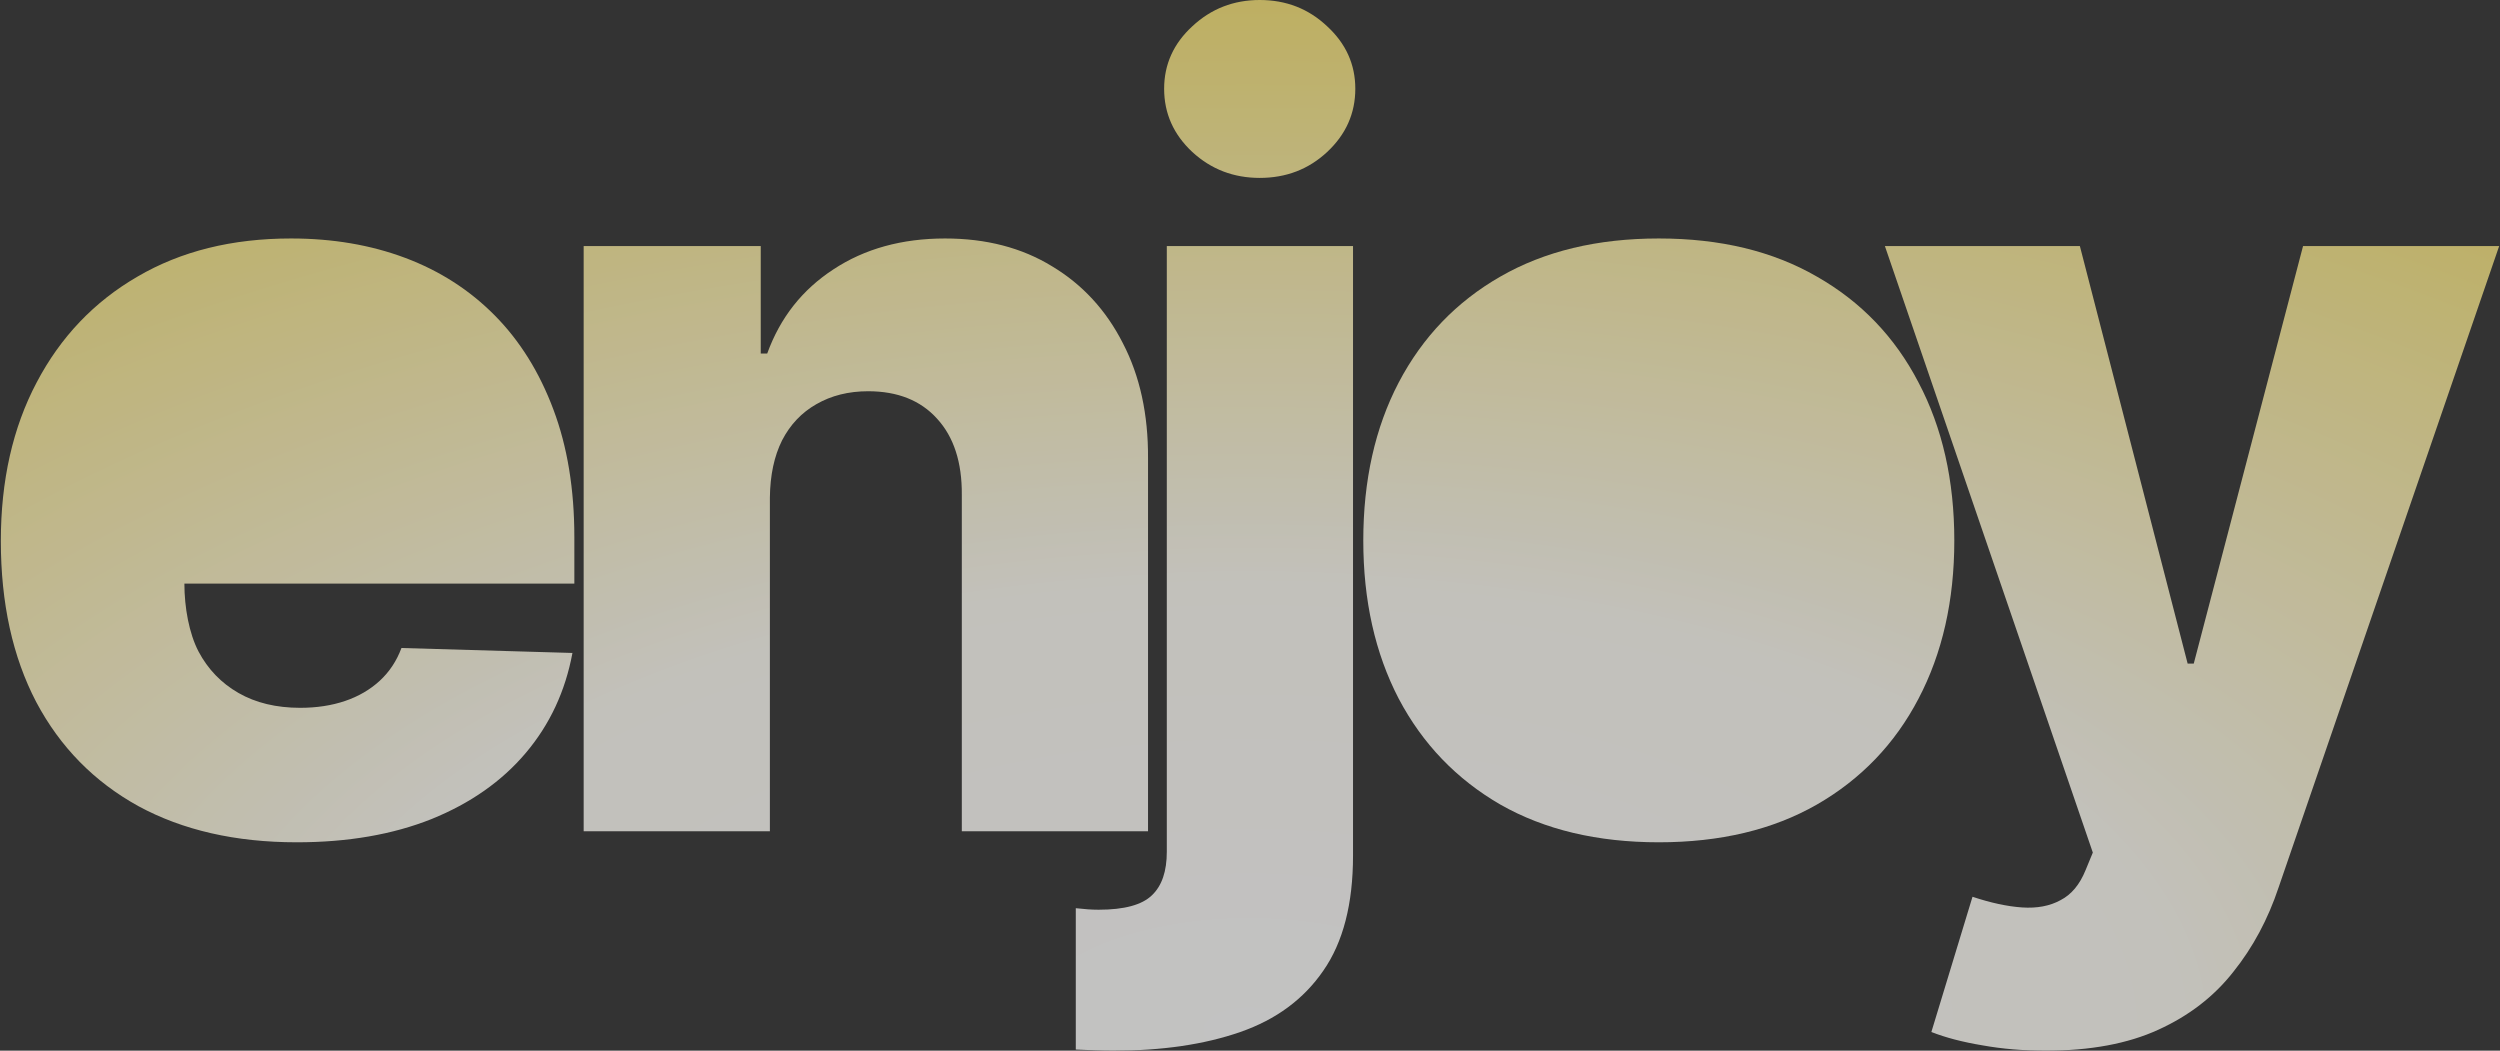 <svg width="1480" height="622" viewBox="0 0 1480 622" fill="none" xmlns="http://www.w3.org/2000/svg">
<rect x="0" y="0" width="1480" height="622" fill="#333333" stroke="none"/>
<g opacity="0.7">
<path d="M175.667 498.637C139.446 498.637 108.185 491.496 81.884 477.213C55.733 462.779 35.594 442.256 21.466 415.644C7.489 388.882 0.5 357.082 0.5 320.247C0.5 284.463 7.564 253.19 21.691 226.428C35.819 199.515 55.733 178.616 81.433 163.732C107.133 148.697 137.418 141.179 172.286 141.179C196.934 141.179 219.478 145.013 239.918 152.681C260.358 160.349 278.017 171.7 292.896 186.735C307.775 201.77 319.348 220.339 327.614 242.44C335.88 264.391 340.013 289.575 340.013 317.991V345.505L109.162 345.505C109.162 359.638 111.943 374.974 117.504 385.649C123.064 396.174 130.955 404.368 141.175 410.231C151.395 416.095 163.569 419.027 177.696 419.027C187.465 419.027 196.333 417.674 204.298 414.967C212.264 412.261 219.102 408.277 224.813 403.015C230.524 397.752 234.808 391.287 237.663 383.619L338.886 386.551C334.678 409.254 325.435 429.025 311.157 445.864C297.029 462.553 278.468 475.559 255.473 484.88C232.478 494.052 205.876 498.637 175.667 498.637Z" fill="url(#paint0_radial_1_6)"/>
<path d="M455.77 294.537V492.097H345.53V145.69H450.36V209.288H454.192C461.857 188.088 474.933 171.475 493.419 159.447C511.905 147.268 533.923 141.179 559.473 141.179C583.82 141.179 604.937 146.667 622.822 157.643C640.857 168.468 654.834 183.653 664.754 203.199C674.823 222.594 679.783 245.297 679.633 271.307V492.097H569.392V292.958C569.543 273.713 564.658 258.678 554.739 247.853C544.97 237.028 531.368 231.615 513.934 231.615C502.361 231.615 492.141 234.171 483.274 239.283C474.557 244.244 467.794 251.386 462.984 260.708C458.325 270.029 455.921 281.306 455.77 294.537Z" fill="url(#paint1_radial_1_6)"/>
<path d="M690.749 145.69H800.99V506.531C800.99 535.097 795.128 557.8 783.405 574.64C771.833 591.479 755.451 603.582 734.259 610.949C713.068 618.316 688.044 622 659.187 622C655.28 622 651.598 621.925 648.141 621.775C644.684 621.624 640.927 621.474 636.869 621.323V537.653C639.574 537.954 641.979 538.18 644.083 538.33C646.187 538.48 648.291 538.555 650.395 538.555C665.575 538.555 676.095 535.699 681.957 529.986C687.818 524.423 690.749 515.853 690.749 504.276V145.69Z" fill="url(#paint2_radial_1_6)"/>
<path d="M982.011 498.637C945.64 498.637 914.379 491.195 888.228 476.31C862.227 461.275 842.163 440.377 828.036 413.614C814.058 386.702 807.07 355.504 807.07 320.021C807.07 284.388 814.058 253.19 828.036 226.428C842.163 199.515 862.227 178.616 888.228 163.732C914.379 148.697 945.64 141.179 982.011 141.179C1018.38 141.179 1049.57 148.697 1075.57 163.732C1101.72 178.616 1121.78 199.515 1135.76 226.428C1149.89 253.19 1156.95 284.388 1156.95 320.021C1156.95 355.504 1149.89 386.702 1135.76 413.614C1121.78 440.377 1101.72 461.275 1075.57 476.31C1049.57 491.195 1018.38 498.637 982.011 498.637Z" fill="url(#paint3_radial_1_6)"/>
<path d="M1211 622C1197.77 622 1185.3 620.948 1173.58 618.843C1161.85 616.888 1151.78 614.257 1143.37 610.949L1167.72 530.888C1178.54 534.496 1188.31 536.601 1197.02 537.202C1205.89 537.804 1213.48 536.375 1219.79 532.917C1226.26 529.61 1231.21 523.671 1234.67 515.101L1238.95 504.727L1115.86 145.69H1231.29L1295.09 392.866H1298.7L1363.4 145.69H1479.5L1348.97 525.25C1342.66 544.194 1333.72 560.883 1322.14 575.316C1310.72 589.9 1295.92 601.327 1277.73 609.596C1259.7 617.865 1237.45 622 1211 622Z" fill="url(#paint4_radial_1_6)"/>
<path d="M745.757 105.321C730.276 105.321 716.975 100.209 705.854 89.985C694.732 79.611 689.171 67.132 689.171 52.547C689.171 38.114 694.732 25.785 705.854 15.561C716.975 5.187 730.276 0 745.757 0C761.387 0 774.688 5.187 785.66 15.561C796.781 25.785 802.342 38.114 802.342 52.547C802.342 67.132 796.781 79.611 785.66 89.985C774.688 100.209 761.387 105.321 745.757 105.321Z" fill="url(#paint5_radial_1_6)"/>
</g>
<defs>
<radialGradient id="paint0_radial_1_6" cx="0" cy="0" r="1" gradientUnits="userSpaceOnUse" gradientTransform="translate(740 607.5) rotate(-90) scale(985.5 2076.29)">
<stop stop-color="white"/>
<stop offset="0.266" stop-color="#FFFDF5"/>
<stop offset="0.712" stop-color="#F7DD53"/>
</radialGradient>
<radialGradient id="paint1_radial_1_6" cx="0" cy="0" r="1" gradientUnits="userSpaceOnUse" gradientTransform="translate(740 607.5) rotate(-90) scale(985.5 2076.29)">
<stop stop-color="white"/>
<stop offset="0.266" stop-color="#FFFDF5"/>
<stop offset="0.712" stop-color="#F7DD53"/>
</radialGradient>
<radialGradient id="paint2_radial_1_6" cx="0" cy="0" r="1" gradientUnits="userSpaceOnUse" gradientTransform="translate(740 607.5) rotate(-90) scale(985.5 2076.29)">
<stop stop-color="white"/>
<stop offset="0.266" stop-color="#FFFDF5"/>
<stop offset="0.712" stop-color="#F7DD53"/>
</radialGradient>
<radialGradient id="paint3_radial_1_6" cx="0" cy="0" r="1" gradientUnits="userSpaceOnUse" gradientTransform="translate(740 607.5) rotate(-90) scale(985.5 2076.29)">
<stop stop-color="white"/>
<stop offset="0.266" stop-color="#FFFDF5"/>
<stop offset="0.712" stop-color="#F7DD53"/>
</radialGradient>
<radialGradient id="paint4_radial_1_6" cx="0" cy="0" r="1" gradientUnits="userSpaceOnUse" gradientTransform="translate(740 607.5) rotate(-90) scale(985.5 2076.29)">
<stop stop-color="white"/>
<stop offset="0.266" stop-color="#FFFDF5"/>
<stop offset="0.712" stop-color="#F7DD53"/>
</radialGradient>
<radialGradient id="paint5_radial_1_6" cx="0" cy="0" r="1" gradientUnits="userSpaceOnUse" gradientTransform="translate(740 607.5) rotate(-90) scale(985.5 2076.29)">
<stop stop-color="white"/>
<stop offset="0.266" stop-color="#FFFDF5"/>
<stop offset="0.712" stop-color="#F7DD53"/>
</radialGradient>
</defs>
</svg>
